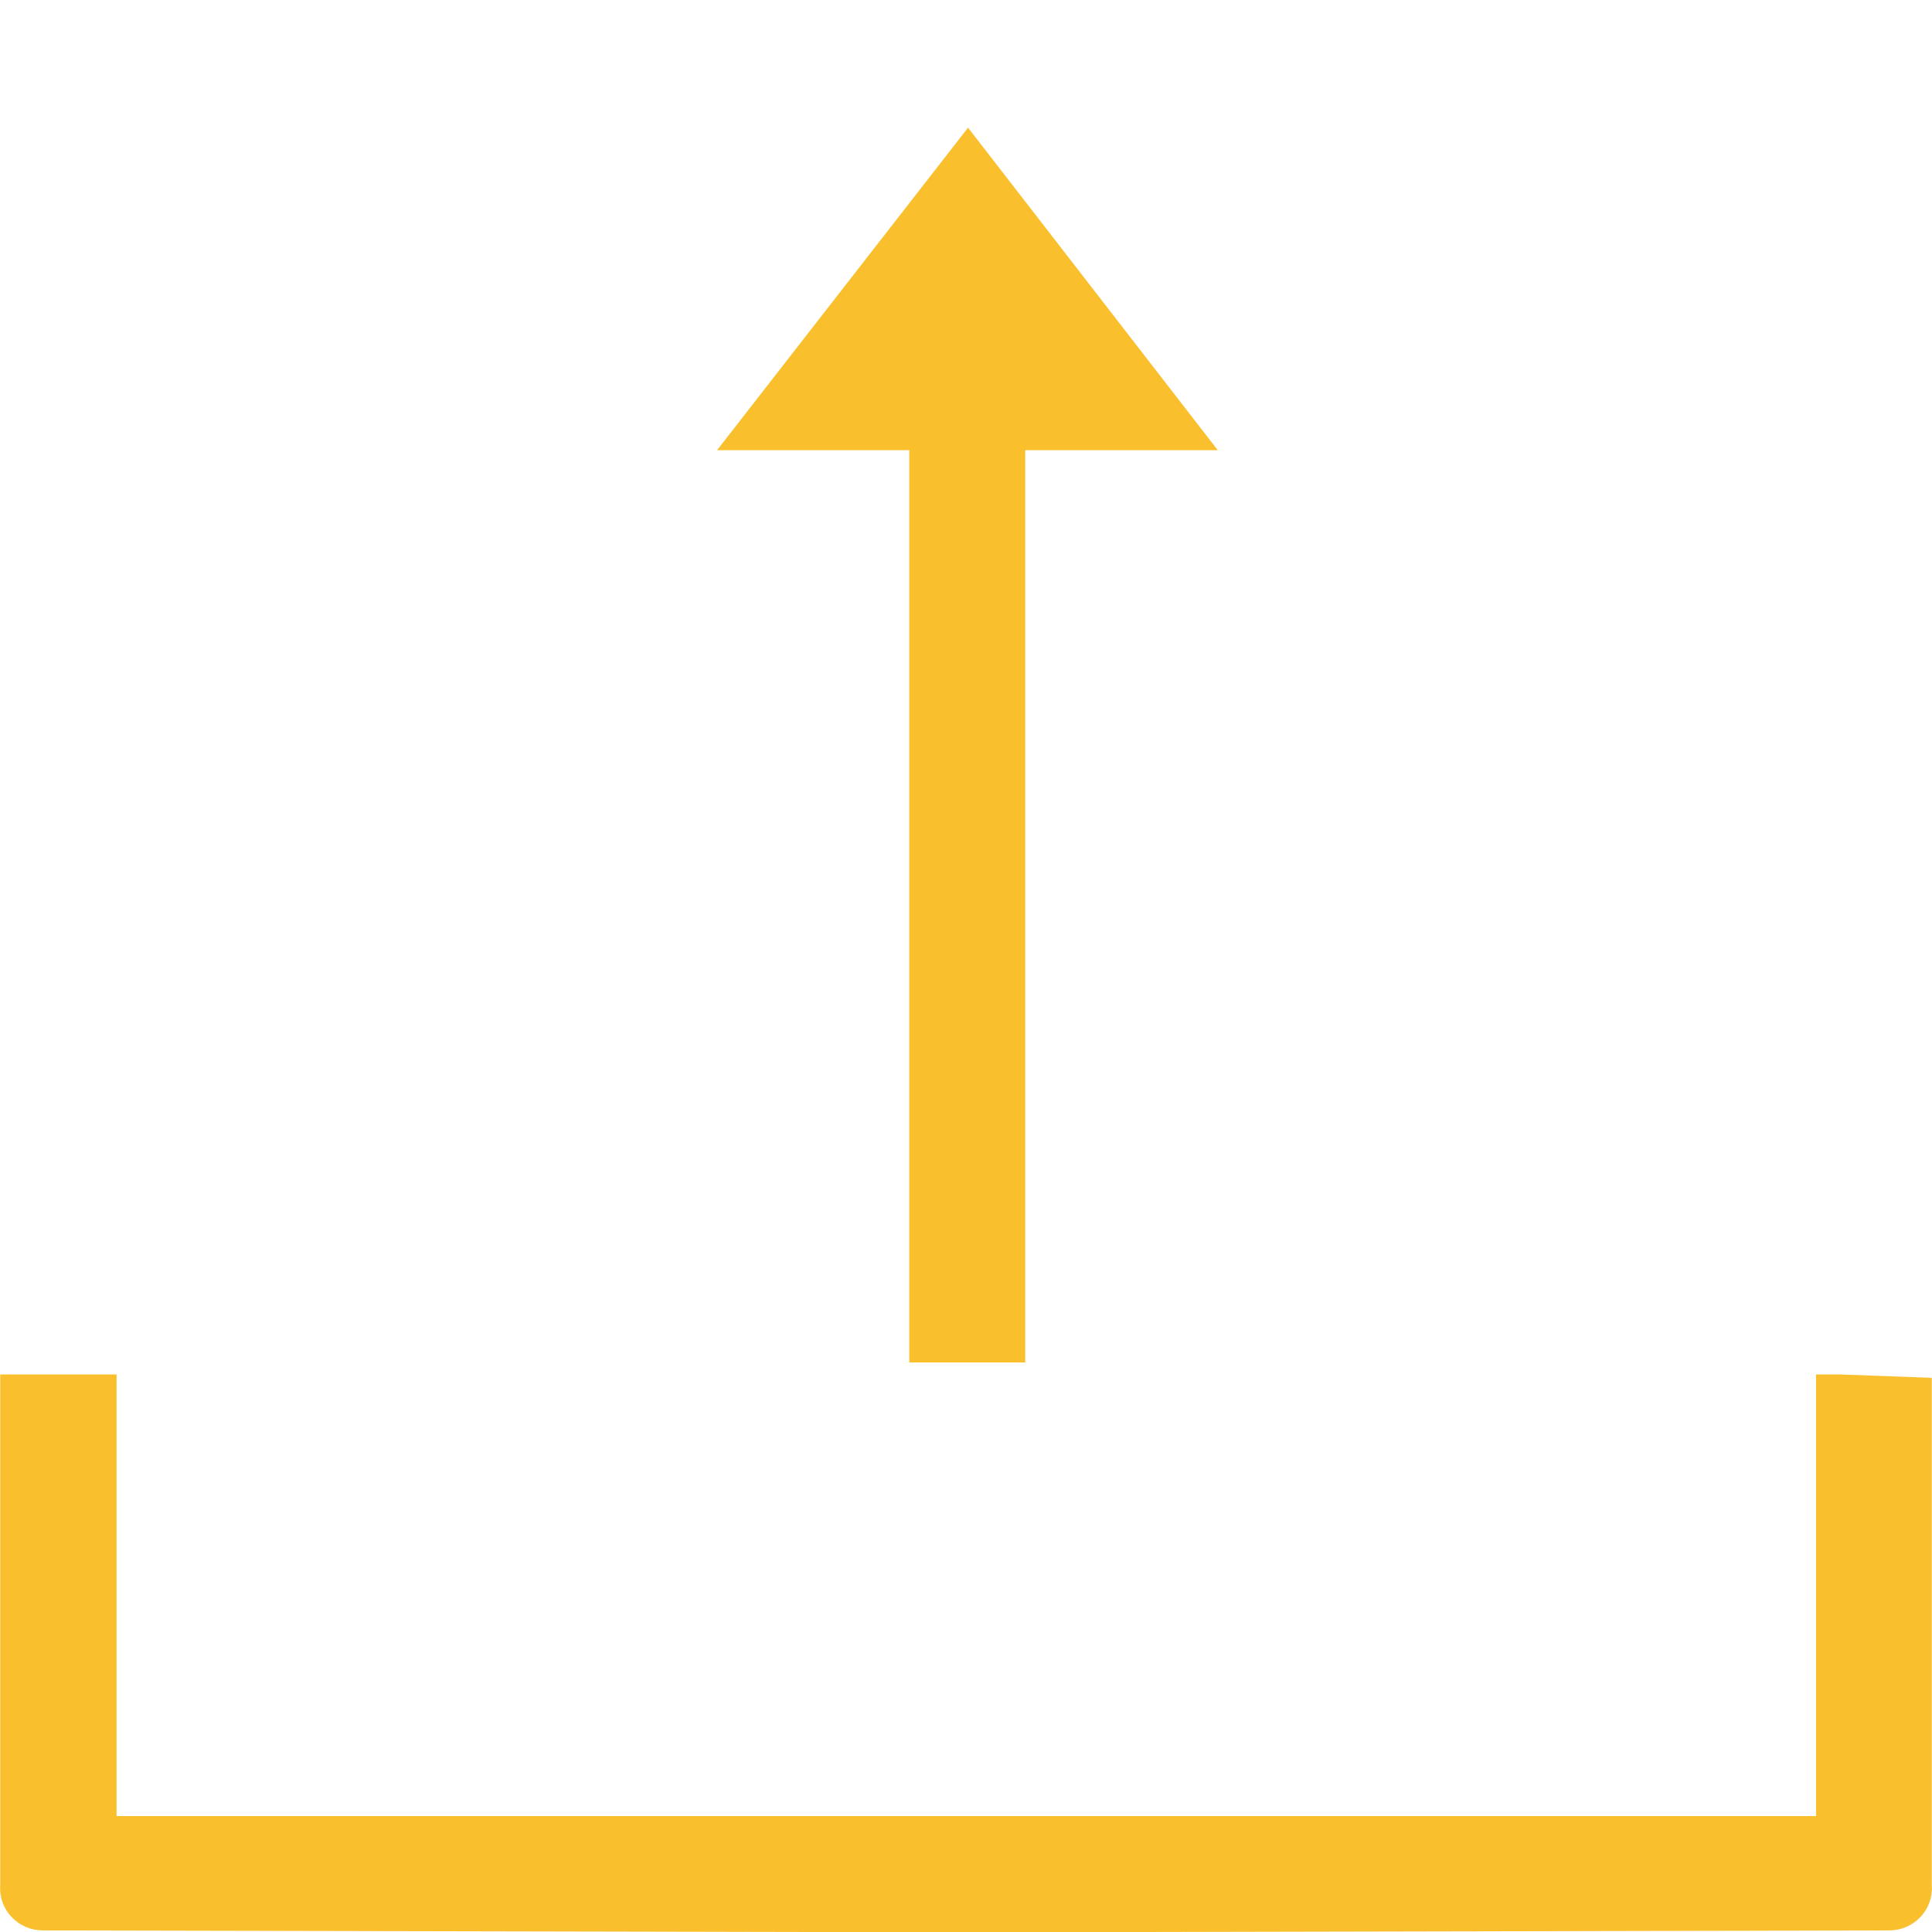 <svg width="50" height="50" viewBox="0 0 50 50" fill="none" xmlns="http://www.w3.org/2000/svg">
<g clip-path="url(#clip0_728_805)">
<path fill-rule="evenodd" clip-rule="evenodd" d="M18.553 11.652L25.053 3.3L31.52 11.652H26.535V35.263H23.53V11.652H18.553ZM0.006 48.774L0.004 48.803C-0.004 48.951 0.017 49.099 0.068 49.238C0.119 49.378 0.198 49.506 0.301 49.614C0.404 49.723 0.529 49.81 0.668 49.869C0.806 49.928 0.956 49.959 1.108 49.959L1.109 49.959L25.001 50.009L48.892 49.959C49.044 49.959 49.194 49.928 49.332 49.869C49.471 49.81 49.596 49.723 49.699 49.614C49.802 49.506 49.881 49.378 49.932 49.238C49.983 49.099 50.005 48.951 49.995 48.803L49.994 48.774L49.994 35.658L47.61 35.57H46.999V47H3.017V35.57H0.006L0.006 48.774ZM26.533 11.65H31.515L25.053 3.304L18.558 11.65H23.533V35.26C24.704 35.26 25.361 35.26 26.533 35.26V11.65ZM26.535 35.263H23.53V11.652H18.553L25.053 3.3L31.52 11.652H26.535V35.263Z" fill="#FABF2C"/>
</g>
<defs>
<clipPath id="clip0_728_805">
<rect width="50" height="50" fill="white"/>
</clipPath>
</defs>
</svg>
